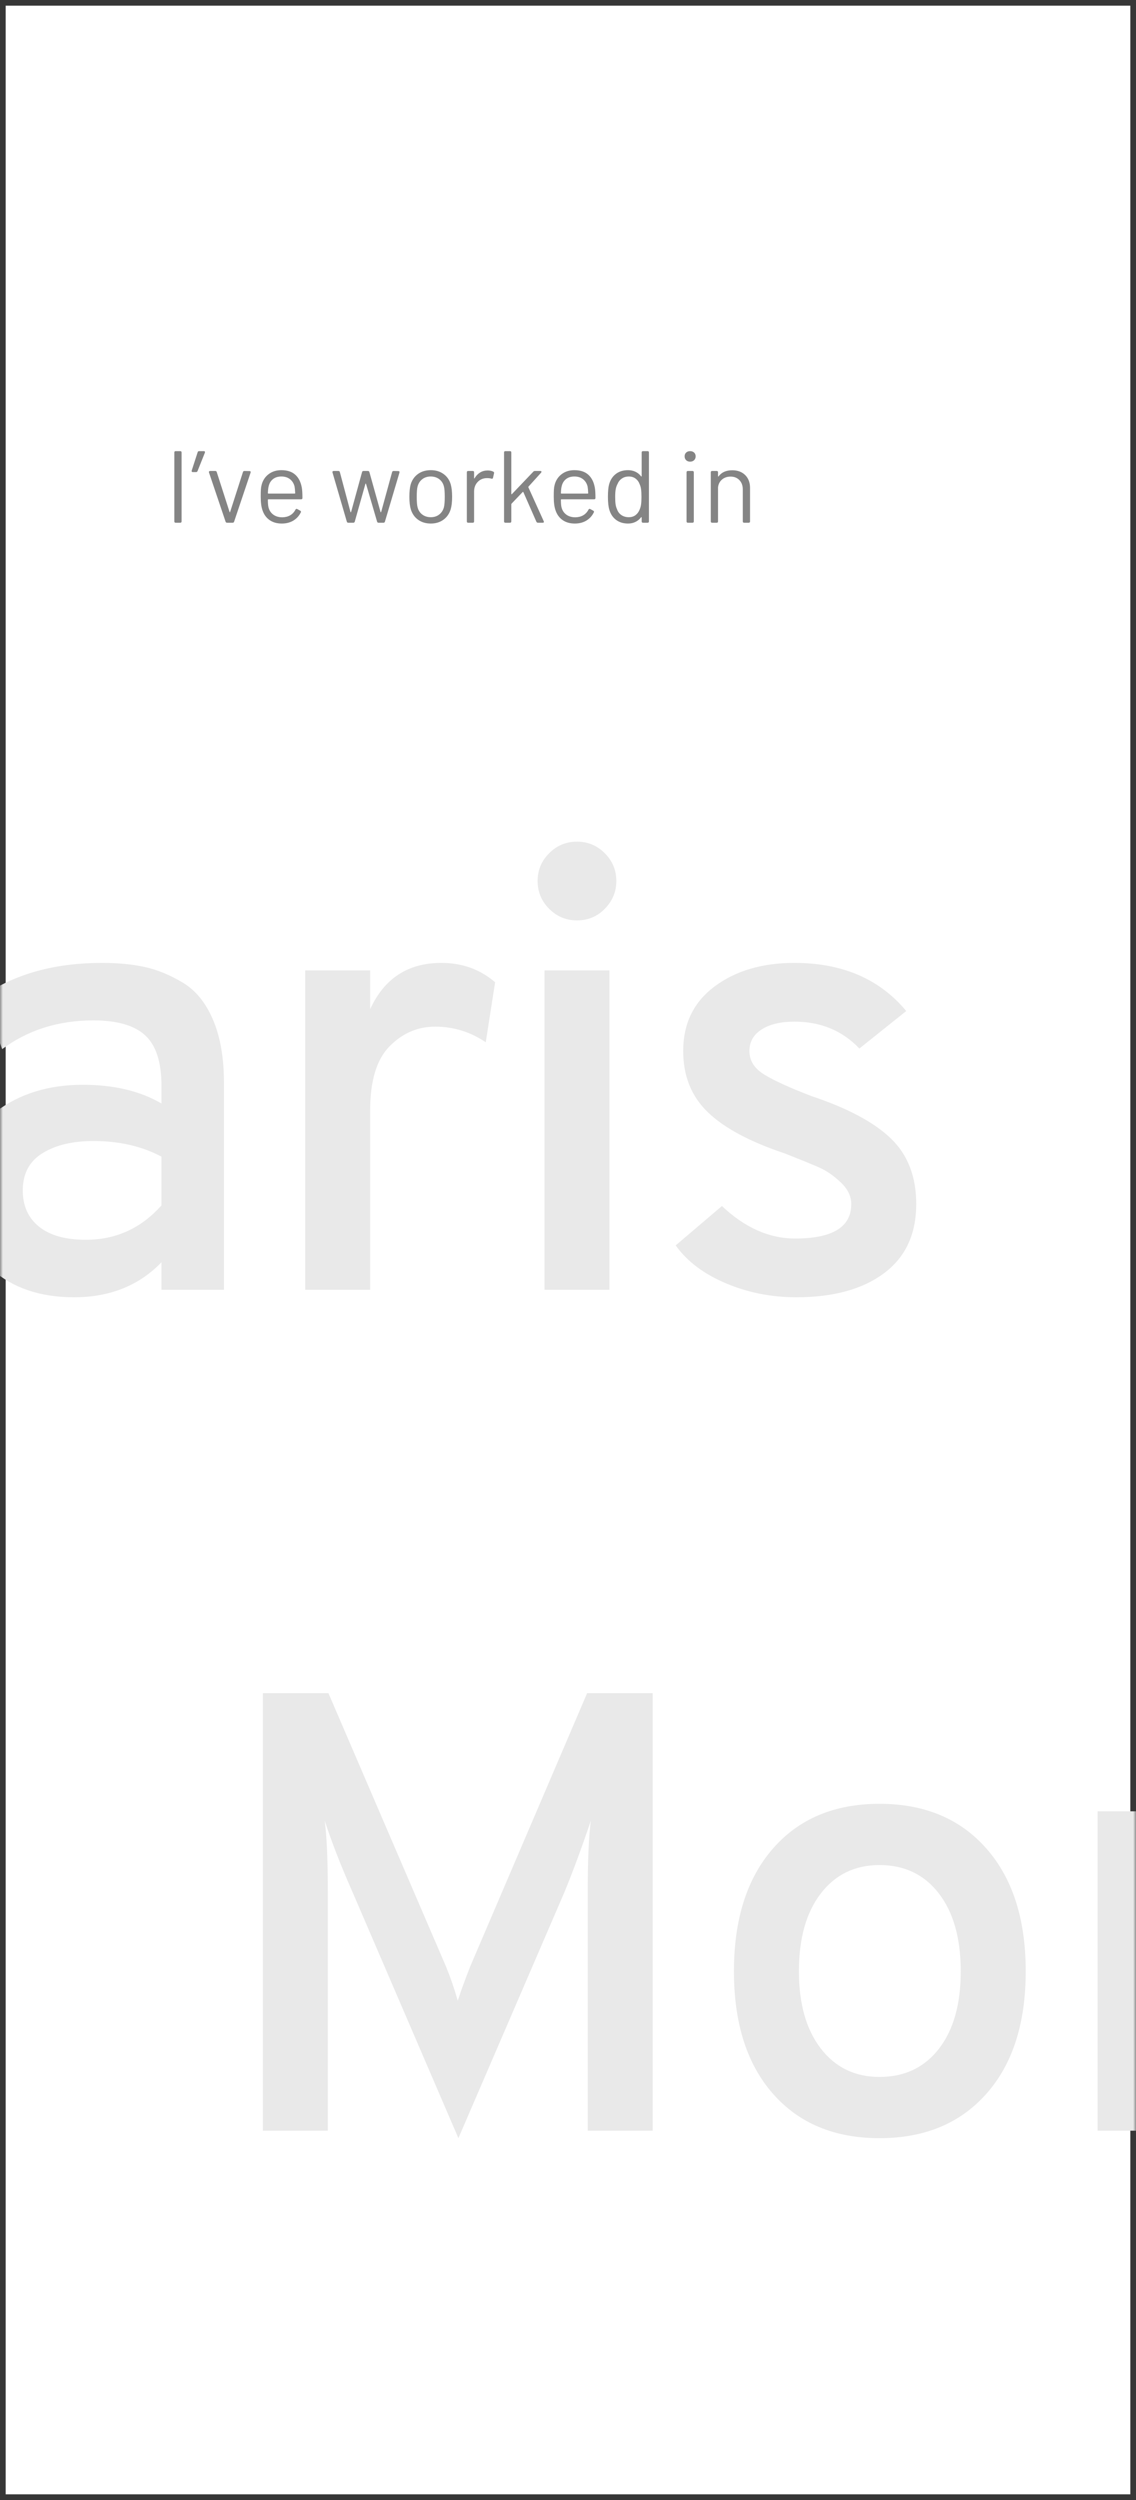 <?xml version="1.0" encoding="UTF-8"?>
<svg width="200px" height="440px" viewBox="0 0 200 440" version="1.1" xmlns="http://www.w3.org/2000/svg" xmlns:xlink="http://www.w3.org/1999/xlink">
    <defs>
        <rect id="path-1" x="0" y="0" width="200" height="440"></rect>
    </defs>
    <g stroke="none" stroke-width="1" fill="none" fill-rule="evenodd">
        <g transform="translate(-387, -289)">
            <g transform="translate(387, 289)">
                <mask id="mask-2" fill="white">
                    <use xlink:href="#path-1"></use>
                </mask>
                <rect stroke="#373737" x="0.5" y="0.5" width="199" height="439"></rect>
                <path d="M-68.81,227 L-68.81,150 L-37.9,150 C-29.173,150 -22.757,152.273 -18.65,156.82 C-14.543,161.367 -12.49,166.94 -12.49,173.54 C-12.49,179.7 -14.617,185.163 -18.87,189.93 C-23.123,194.697 -29.467,197.08 -37.9,197.08 L-57.37,197.08 L-57.37,227 L-68.81,227 Z M-37.24,186.08 C-32.84,186.08 -29.595,184.852 -27.505,182.395 C-25.415,179.938 -24.37,176.987 -24.37,173.54 C-24.37,170.24 -25.378,167.325 -27.395,164.795 C-29.412,162.265 -32.693,161 -37.24,161 L-57.37,161 L-57.37,186.08 L-37.24,186.08 Z M28.43,227 L28.43,222.16 C24.47,226.267 19.337,228.32 13.03,228.32 C7.09,228.32 2.268,226.688 -1.435,223.425 C-5.138,220.162 -6.99,215.523 -6.99,209.51 C-6.99,203.423 -4.9,198.803 -0.72,195.65 C3.46,192.497 8.557,190.92 14.57,190.92 C20.07,190.92 24.69,192.02 28.43,194.22 L28.43,191.14 C28.43,186.96 27.477,183.99 25.57,182.23 C23.663,180.47 20.62,179.59 16.44,179.59 C10.28,179.59 4.927,181.277 0.38,184.65 L-3.03,175.3 C2.617,171.413 9.62,169.47 17.98,169.47 C20.767,169.47 23.26,169.708 25.46,170.185 C27.66,170.662 29.897,171.578 32.17,172.935 C34.443,174.292 36.222,176.473 37.505,179.48 C38.788,182.487 39.43,186.19 39.43,190.59 L39.43,227 L28.43,227 Z M15.12,218.2 C20.4,218.2 24.837,216.183 28.43,212.15 L28.43,203.57 C24.983,201.737 20.987,200.82 16.44,200.82 C12.773,200.82 9.785,201.535 7.475,202.965 C5.165,204.395 4.01,206.577 4.01,209.51 C4.01,212.223 4.963,214.35 6.87,215.89 C8.777,217.43 11.527,218.2 15.12,218.2 Z M53.73,227 L53.73,170.79 L65.17,170.79 L65.17,177.61 C67.663,172.183 71.843,169.47 77.71,169.47 C81.377,169.47 84.53,170.607 87.17,172.88 L85.52,183.44 C82.807,181.607 79.837,180.69 76.61,180.69 C73.53,180.69 70.853,181.845 68.58,184.155 C66.307,186.465 65.17,190.223 65.17,195.43 L65.17,227 L53.73,227 Z M106.42,160.01 C105.1,161.33 103.487,161.99 101.58,161.99 C99.673,161.99 98.042,161.312 96.685,159.955 C95.328,158.598 94.65,156.967 94.65,155.06 C94.65,153.153 95.328,151.522 96.685,150.165 C98.042,148.808 99.673,148.13 101.58,148.13 C103.487,148.13 105.118,148.808 106.475,150.165 C107.832,151.522 108.51,153.153 108.51,155.06 C108.51,156.967 107.813,158.617 106.42,160.01 Z M95.86,227 L95.86,170.79 L107.3,170.79 L107.3,227 L95.86,227 Z M140.19,228.32 C135.79,228.32 131.647,227.495 127.76,225.845 C123.873,224.195 120.94,221.977 118.96,219.19 L127.1,212.26 C131.133,216.073 135.423,217.98 139.97,217.98 C146.57,217.98 149.87,215.963 149.87,211.93 C149.87,210.537 149.247,209.253 148,208.08 C146.753,206.907 145.507,206.045 144.26,205.495 C143.013,204.945 140.997,204.12 138.21,203.02 C132.05,200.967 127.522,198.547 124.625,195.76 C121.728,192.973 120.28,189.38 120.28,184.98 C120.28,180.14 122.132,176.345 125.835,173.595 C129.538,170.845 134.213,169.47 139.86,169.47 C148.293,169.47 154.857,172.293 159.55,177.94 L151.3,184.54 C148.293,181.387 144.48,179.81 139.86,179.81 C137.44,179.81 135.515,180.268 134.085,181.185 C132.655,182.102 131.94,183.367 131.94,184.98 C131.94,186.667 132.802,188.042 134.525,189.105 C136.248,190.168 139.017,191.433 142.83,192.9 C149.21,195.027 153.885,197.52 156.855,200.38 C159.825,203.24 161.31,207.09 161.31,211.93 C161.31,217.21 159.422,221.262 155.645,224.085 C151.868,226.908 146.717,228.32 140.19,228.32 Z" id="Paris" fill="#E9E9E9" mask="url(#mask-2)"></path>
                <path d="M114.915,375 L103.475,375 L103.475,332.87 C103.475,327.297 103.658,323.153 104.025,320.44 C102.338,325.427 100.762,329.68 99.295,333.2 L80.705,376.32 L62.005,332.87 C60.025,328.397 58.412,324.253 57.165,320.44 C57.532,323.153 57.715,327.297 57.715,332.87 L57.715,375 L46.275,375 L46.275,298 L57.825,298 L78.505,346.07 C79.238,347.83 79.935,349.847 80.595,352.12 C81.108,350.507 81.842,348.49 82.795,346.07 L103.365,298 L114.915,298 L114.915,375 Z M173.655,368.51 C169.035,373.717 162.765,376.32 154.845,376.32 C146.925,376.32 140.673,373.717 136.09,368.51 C131.507,363.303 129.215,356.117 129.215,346.95 C129.215,337.783 131.507,330.578 136.09,325.335 C140.673,320.092 146.925,317.47 154.845,317.47 C162.765,317.47 169.035,320.092 173.655,325.335 C178.275,330.578 180.585,337.783 180.585,346.95 C180.585,356.117 178.275,363.303 173.655,368.51 Z M154.845,365.54 C159.245,365.54 162.728,363.89 165.295,360.59 C167.862,357.29 169.145,352.743 169.145,346.95 C169.145,341.157 167.862,336.592 165.295,333.255 C162.728,329.918 159.245,328.25 154.845,328.25 C150.518,328.25 147.072,329.918 144.505,333.255 C141.938,336.592 140.655,341.157 140.655,346.95 C140.655,352.67 141.938,357.198 144.505,360.535 C147.072,363.872 150.518,365.54 154.845,365.54 Z M227.995,375 L227.995,341.45 C227.995,336.977 226.968,333.658 224.915,331.495 C222.862,329.332 220.148,328.25 216.775,328.25 C208.708,328.25 204.675,332.577 204.675,341.23 L204.675,375 L193.235,375 L193.235,318.79 L204.675,318.79 L204.675,324.18 C208.195,319.707 213.035,317.47 219.195,317.47 C232.688,317.47 239.435,325.463 239.435,341.45 L239.435,375 L227.995,375 Z M270.565,376.32 C262.205,376.32 258.025,371.663 258.025,362.35 L258.025,328.69 L249.335,328.69 L249.335,318.79 L258.025,318.79 L258.025,301.08 L269.465,295.58 L269.465,318.79 L282.775,318.79 L282.775,328.69 L269.465,328.69 L269.465,359.38 C269.465,363.633 271.298,365.76 274.965,365.76 C277.678,365.76 280.465,364.88 283.325,363.12 L281.895,373.79 C278.522,375.477 274.745,376.32 270.565,376.32 Z M294.875,375 L294.875,318.79 L306.315,318.79 L306.315,325.61 C308.808,320.183 312.988,317.47 318.855,317.47 C322.522,317.47 325.675,318.607 328.315,320.88 L326.665,331.44 C323.952,329.607 320.982,328.69 317.755,328.69 C314.675,328.69 311.998,329.845 309.725,332.155 C307.452,334.465 306.315,338.223 306.315,343.43 L306.315,375 L294.875,375 Z M360.215,376.32 C352.368,376.32 346.153,373.698 341.57,368.455 C336.987,363.212 334.695,356.007 334.695,346.84 C334.695,337.673 337.005,330.487 341.625,325.28 C346.245,320.073 352.442,317.47 360.215,317.47 C367.255,317.47 373.048,319.707 377.595,324.18 C382.142,328.653 384.415,335.18 384.415,343.76 C384.415,346.913 384.268,349.37 383.975,351.13 L346.135,351.13 C346.208,355.603 347.657,359.233 350.48,362.02 C353.303,364.807 356.585,366.2 360.325,366.2 C365.165,366.2 369.052,364.293 371.985,360.48 L379.465,368.18 C374.918,373.607 368.502,376.32 360.215,376.32 Z M346.135,341.89 L372.975,341.89 C372.902,337.05 371.618,333.457 369.125,331.11 C366.632,328.763 363.662,327.59 360.215,327.59 C356.328,327.59 353.083,328.745 350.48,331.055 C347.877,333.365 346.428,336.977 346.135,341.89 Z M428.635,375 L428.635,370.16 C424.675,374.267 419.542,376.32 413.235,376.32 C407.295,376.32 402.473,374.688 398.77,371.425 C395.067,368.162 393.215,363.523 393.215,357.51 C393.215,351.423 395.305,346.803 399.485,343.65 C403.665,340.497 408.762,338.92 414.775,338.92 C420.275,338.92 424.895,340.02 428.635,342.22 L428.635,339.14 C428.635,334.96 427.682,331.99 425.775,330.23 C423.868,328.47 420.825,327.59 416.645,327.59 C410.485,327.59 405.132,329.277 400.585,332.65 L397.175,323.3 C402.822,319.413 409.825,317.47 418.185,317.47 C420.972,317.47 423.465,317.708 425.665,318.185 C427.865,318.662 430.102,319.578 432.375,320.935 C434.648,322.292 436.427,324.473 437.71,327.48 C438.993,330.487 439.635,334.19 439.635,338.59 L439.635,375 L428.635,375 Z M415.325,366.2 C420.605,366.2 425.042,364.183 428.635,360.15 L428.635,351.57 C425.188,349.737 421.192,348.82 416.645,348.82 C412.978,348.82 409.99,349.535 407.68,350.965 C405.37,352.395 404.215,354.577 404.215,357.51 C404.215,360.223 405.168,362.35 407.075,363.89 C408.982,365.43 411.732,366.2 415.325,366.2 Z M454.485,375 L454.485,300.97 L465.925,295.58 L465.925,375 L454.485,375 Z" id="Montreal" fill="#E9E9E9" mask="url(#mask-2)"></path>
                <path d="M30.926,92 C30.77,92 30.692,91.922 30.692,91.766 L30.692,79.634 C30.692,79.478 30.77,79.4 30.926,79.4 L31.736,79.4 C31.892,79.4 31.97,79.478 31.97,79.634 L31.97,91.766 C31.97,91.922 31.892,92 31.736,92 L30.926,92 Z M35.894,79.4 C35.978,79.4 36.035,79.424 36.065,79.472 C36.095,79.52 36.098,79.586 36.074,79.67 L34.778,82.91 C34.73,83.03 34.64,83.09 34.508,83.09 L33.95,83.09 C33.866,83.09 33.806,83.066 33.77,83.018 C33.734,82.97 33.728,82.904 33.752,82.82 L34.796,79.598 C34.832,79.466 34.916,79.4 35.048,79.4 L35.894,79.4 Z M39.98,92 C39.836,92 39.746,91.934 39.71,91.802 L36.794,83.162 C36.782,83.138 36.776,83.108 36.776,83.072 C36.776,83.024 36.797,82.982 36.839,82.946 C36.881,82.91 36.932,82.892 36.992,82.892 L37.91,82.892 C38.042,82.892 38.126,82.958 38.162,83.09 L40.412,90.092 C40.424,90.14 40.442,90.164 40.466,90.164 C40.49,90.164 40.508,90.14 40.52,90.092 L42.77,83.09 C42.806,82.958 42.89,82.892 43.022,82.892 L43.94,82.91 C44.024,82.91 44.081,82.934 44.111,82.982 C44.141,83.03 44.144,83.096 44.12,83.18 L41.222,91.802 C41.186,91.934 41.096,92 40.952,92 L39.98,92 Z M49.718,91.046 C50.258,91.034 50.723,90.911 51.113,90.677 C51.503,90.443 51.806,90.116 52.022,89.696 C52.046,89.636 52.088,89.594 52.148,89.57 C52.208,89.546 52.268,89.552 52.328,89.588 L52.85,89.876 C52.994,89.96 53.03,90.062 52.958,90.182 C52.67,90.782 52.238,91.259 51.662,91.613 C51.086,91.967 50.402,92.144 49.61,92.144 C48.77,92.144 48.062,91.946 47.486,91.55 C46.91,91.154 46.496,90.602 46.244,89.894 C46.016,89.294 45.902,88.466 45.902,87.41 C45.902,86.894 45.911,86.483 45.929,86.177 C45.947,85.871 45.992,85.586 46.064,85.322 C46.268,84.542 46.679,83.918 47.297,83.45 C47.915,82.982 48.662,82.748 49.538,82.748 C50.582,82.748 51.401,83.018 51.995,83.558 C52.589,84.098 52.97,84.86 53.138,85.844 C53.21,86.228 53.246,86.828 53.246,87.644 C53.246,87.8 53.168,87.878 53.012,87.878 L47.252,87.878 C47.192,87.878 47.162,87.908 47.162,87.968 C47.162,88.568 47.198,89.006 47.27,89.282 C47.402,89.822 47.681,90.251 48.107,90.569 C48.533,90.887 49.07,91.046 49.718,91.046 Z M49.538,83.864 C48.938,83.864 48.446,84.017 48.062,84.323 C47.678,84.629 47.426,85.04 47.306,85.556 C47.234,85.796 47.186,86.204 47.162,86.78 C47.162,86.84 47.192,86.87 47.252,86.87 L51.878,86.87 C51.938,86.87 51.968,86.84 51.968,86.78 C51.944,86.252 51.908,85.868 51.86,85.628 C51.728,85.088 51.461,84.659 51.059,84.341 C50.657,84.023 50.15,83.864 49.538,83.864 Z M61.31,92 C61.178,92 61.094,91.934 61.058,91.802 L58.538,83.162 C58.526,83.138 58.52,83.108 58.52,83.072 C58.52,83.024 58.541,82.982 58.583,82.946 C58.625,82.91 58.676,82.892 58.736,82.892 L59.582,82.892 C59.714,82.892 59.798,82.958 59.834,83.09 L61.706,90.11 C61.718,90.146 61.736,90.164 61.76,90.164 C61.784,90.164 61.802,90.146 61.814,90.11 L63.74,83.09 C63.776,82.958 63.86,82.892 63.992,82.892 L64.784,82.892 C64.916,82.892 65,82.958 65.036,83.09 L66.998,90.11 C67.01,90.146 67.028,90.164 67.052,90.164 C67.076,90.164 67.094,90.146 67.106,90.11 L69.032,83.09 C69.068,82.958 69.158,82.892 69.302,82.892 L70.13,82.91 C70.214,82.91 70.274,82.934 70.31,82.982 C70.346,83.03 70.352,83.096 70.328,83.18 L67.772,91.802 C67.736,91.934 67.652,92 67.52,92 L66.638,92 C66.506,92 66.422,91.934 66.386,91.802 L64.442,85.16 C64.43,85.124 64.412,85.106 64.388,85.106 C64.364,85.106 64.346,85.124 64.334,85.16 L62.462,91.802 C62.426,91.934 62.342,92 62.21,92 L61.31,92 Z M75.854,92.144 C74.978,92.144 74.231,91.922 73.613,91.478 C72.995,91.034 72.566,90.422 72.326,89.642 C72.158,89.09 72.074,88.352 72.074,87.428 C72.074,86.516 72.152,85.784 72.308,85.232 C72.548,84.464 72.977,83.858 73.595,83.414 C74.213,82.97 74.966,82.748 75.854,82.748 C76.718,82.748 77.459,82.97 78.077,83.414 C78.695,83.858 79.118,84.458 79.346,85.214 C79.514,85.79 79.598,86.528 79.598,87.428 C79.598,88.352 79.514,89.09 79.346,89.642 C79.106,90.422 78.677,91.034 78.059,91.478 C77.441,91.922 76.706,92.144 75.854,92.144 Z M75.854,91.028 C76.43,91.028 76.922,90.869 77.33,90.551 C77.738,90.233 78.014,89.804 78.158,89.264 C78.254,88.88 78.302,88.274 78.302,87.446 C78.302,86.582 78.254,85.976 78.158,85.628 C78.026,85.088 77.753,84.659 77.339,84.341 C76.925,84.023 76.418,83.864 75.818,83.864 C75.242,83.864 74.75,84.023 74.342,84.341 C73.934,84.659 73.658,85.088 73.514,85.628 C73.418,85.976 73.37,86.582 73.37,87.446 C73.37,88.31 73.418,88.916 73.514,89.264 C73.646,89.804 73.919,90.233 74.333,90.551 C74.747,90.869 75.254,91.028 75.854,91.028 Z M85.862,82.802 C86.258,82.802 86.588,82.874 86.852,83.018 C86.972,83.066 87.014,83.162 86.978,83.306 L86.798,84.098 C86.762,84.242 86.666,84.29 86.51,84.242 C86.282,84.17 85.988,84.14 85.628,84.152 C85.004,84.176 84.488,84.407 84.08,84.845 C83.672,85.283 83.468,85.838 83.468,86.51 L83.468,91.766 C83.468,91.922 83.39,92 83.234,92 L82.424,92 C82.268,92 82.19,91.922 82.19,91.766 L82.19,83.126 C82.19,82.97 82.268,82.892 82.424,82.892 L83.234,82.892 C83.39,82.892 83.468,82.97 83.468,83.126 L83.468,84.134 C83.468,84.182 83.477,84.209 83.495,84.215 C83.513,84.221 83.534,84.206 83.558,84.17 C83.81,83.738 84.131,83.402 84.521,83.162 C84.911,82.922 85.358,82.802 85.862,82.802 Z M88.976,92 C88.82,92 88.742,91.922 88.742,91.766 L88.742,79.634 C88.742,79.478 88.82,79.4 88.976,79.4 L89.786,79.4 C89.942,79.4 90.02,79.478 90.02,79.634 L90.02,86.906 C90.02,86.942 90.032,86.969 90.056,86.987 C90.08,87.005 90.104,86.996 90.128,86.96 L93.89,83.018 C93.962,82.934 94.058,82.892 94.178,82.892 L95.132,82.892 C95.264,82.892 95.33,82.94 95.33,83.036 C95.33,83.072 95.312,83.12 95.276,83.18 L93.044,85.646 C93.008,85.682 93.002,85.724 93.026,85.772 L95.726,91.73 C95.75,91.778 95.762,91.814 95.762,91.838 C95.762,91.946 95.69,92 95.546,92 L94.7,92 C94.58,92 94.49,91.94 94.43,91.82 L92.144,86.618 C92.132,86.594 92.114,86.579 92.09,86.573 C92.066,86.567 92.042,86.576 92.018,86.6 L90.056,88.652 C90.032,88.7 90.02,88.742 90.02,88.778 L90.02,91.766 C90.02,91.922 89.942,92 89.786,92 L88.976,92 Z M101.306,91.046 C101.846,91.034 102.311,90.911 102.701,90.677 C103.091,90.443 103.394,90.116 103.61,89.696 C103.634,89.636 103.676,89.594 103.736,89.57 C103.796,89.546 103.856,89.552 103.916,89.588 L104.438,89.876 C104.582,89.96 104.618,90.062 104.546,90.182 C104.258,90.782 103.826,91.259 103.25,91.613 C102.674,91.967 101.99,92.144 101.198,92.144 C100.358,92.144 99.65,91.946 99.074,91.55 C98.498,91.154 98.084,90.602 97.832,89.894 C97.604,89.294 97.49,88.466 97.49,87.41 C97.49,86.894 97.499,86.483 97.517,86.177 C97.535,85.871 97.58,85.586 97.652,85.322 C97.856,84.542 98.267,83.918 98.885,83.45 C99.503,82.982 100.25,82.748 101.126,82.748 C102.17,82.748 102.989,83.018 103.583,83.558 C104.177,84.098 104.558,84.86 104.726,85.844 C104.798,86.228 104.834,86.828 104.834,87.644 C104.834,87.8 104.756,87.878 104.6,87.878 L98.84,87.878 C98.78,87.878 98.75,87.908 98.75,87.968 C98.75,88.568 98.786,89.006 98.858,89.282 C98.99,89.822 99.269,90.251 99.695,90.569 C100.121,90.887 100.658,91.046 101.306,91.046 Z M101.126,83.864 C100.526,83.864 100.034,84.017 99.65,84.323 C99.266,84.629 99.014,85.04 98.894,85.556 C98.822,85.796 98.774,86.204 98.75,86.78 C98.75,86.84 98.78,86.87 98.84,86.87 L103.466,86.87 C103.526,86.87 103.556,86.84 103.556,86.78 C103.532,86.252 103.496,85.868 103.448,85.628 C103.316,85.088 103.049,84.659 102.647,84.341 C102.245,84.023 101.738,83.864 101.126,83.864 Z M112.97,79.634 C112.97,79.478 113.048,79.4 113.204,79.4 L114.014,79.4 C114.17,79.4 114.248,79.478 114.248,79.634 L114.248,91.766 C114.248,91.922 114.17,92 114.014,92 L113.204,92 C113.048,92 112.97,91.922 112.97,91.766 L112.97,91.082 C112.97,91.046 112.958,91.025 112.934,91.019 C112.91,91.013 112.886,91.022 112.862,91.046 C112.598,91.394 112.271,91.664 111.881,91.856 C111.491,92.048 111.056,92.144 110.576,92.144 C109.736,92.144 109.031,91.928 108.461,91.496 C107.891,91.064 107.498,90.476 107.282,89.732 C107.114,89.192 107.03,88.43 107.03,87.446 C107.03,86.45 107.102,85.706 107.246,85.214 C107.462,84.446 107.858,83.843 108.434,83.405 C109.01,82.967 109.724,82.748 110.576,82.748 C111.044,82.748 111.476,82.841 111.872,83.027 C112.268,83.213 112.598,83.48 112.862,83.828 C112.886,83.864 112.91,83.876 112.934,83.864 C112.958,83.852 112.97,83.828 112.97,83.792 L112.97,79.634 Z M112.628,89.642 C112.736,89.402 112.814,89.12 112.862,88.796 C112.91,88.472 112.934,88.022 112.934,87.446 C112.934,86.87 112.91,86.417 112.862,86.087 C112.814,85.757 112.73,85.466 112.61,85.214 C112.466,84.806 112.229,84.479 111.899,84.233 C111.569,83.987 111.176,83.864 110.72,83.864 C110.24,83.864 109.826,83.984 109.478,84.224 C109.13,84.464 108.878,84.782 108.722,85.178 C108.578,85.442 108.473,85.739 108.407,86.069 C108.341,86.399 108.308,86.858 108.308,87.446 C108.308,88.01 108.332,88.451 108.38,88.769 C108.428,89.087 108.512,89.372 108.632,89.624 C108.776,90.056 109.031,90.398 109.397,90.65 C109.763,90.902 110.198,91.028 110.702,91.028 C111.182,91.028 111.584,90.902 111.908,90.65 C112.232,90.398 112.472,90.062 112.628,89.642 Z M121.502,81.254 C121.214,81.254 120.98,81.167 120.8,80.993 C120.62,80.819 120.53,80.594 120.53,80.318 C120.53,80.042 120.62,79.82 120.8,79.652 C120.98,79.484 121.214,79.4 121.502,79.4 C121.79,79.4 122.024,79.484 122.204,79.652 C122.384,79.82 122.474,80.042 122.474,80.318 C122.474,80.594 122.384,80.819 122.204,80.993 C122.024,81.167 121.79,81.254 121.502,81.254 Z M121.106,92 C120.95,92 120.872,91.922 120.872,91.766 L120.872,83.126 C120.872,82.97 120.95,82.892 121.106,82.892 L121.916,82.892 C122.072,82.892 122.15,82.97 122.15,83.126 L122.15,91.766 C122.15,91.922 122.072,92 121.916,92 L121.106,92 Z M128.918,82.766 C129.866,82.766 130.625,83.048 131.195,83.612 C131.765,84.176 132.05,84.932 132.05,85.88 L132.05,91.766 C132.05,91.922 131.972,92 131.816,92 L131.006,92 C130.85,92 130.772,91.922 130.772,91.766 L130.772,86.132 C130.772,85.46 130.574,84.917 130.178,84.503 C129.782,84.089 129.266,83.882 128.63,83.882 C128.018,83.882 127.511,84.056 127.109,84.404 C126.707,84.752 126.476,85.208 126.416,85.772 L126.416,91.766 C126.416,91.922 126.338,92 126.182,92 L125.372,92 C125.216,92 125.138,91.922 125.138,91.766 L125.138,83.126 C125.138,82.97 125.216,82.892 125.372,82.892 L126.182,82.892 C126.338,82.892 126.416,82.97 126.416,83.126 L126.416,83.792 C126.416,83.828 126.428,83.855 126.452,83.873 C126.476,83.891 126.494,83.882 126.506,83.846 C127.034,83.126 127.838,82.766 128.918,82.766 Z" id="I’ve-worked-in" fill="#848484" mask="url(#mask-2)"></path>
            </g>
        </g>
    </g>
</svg>